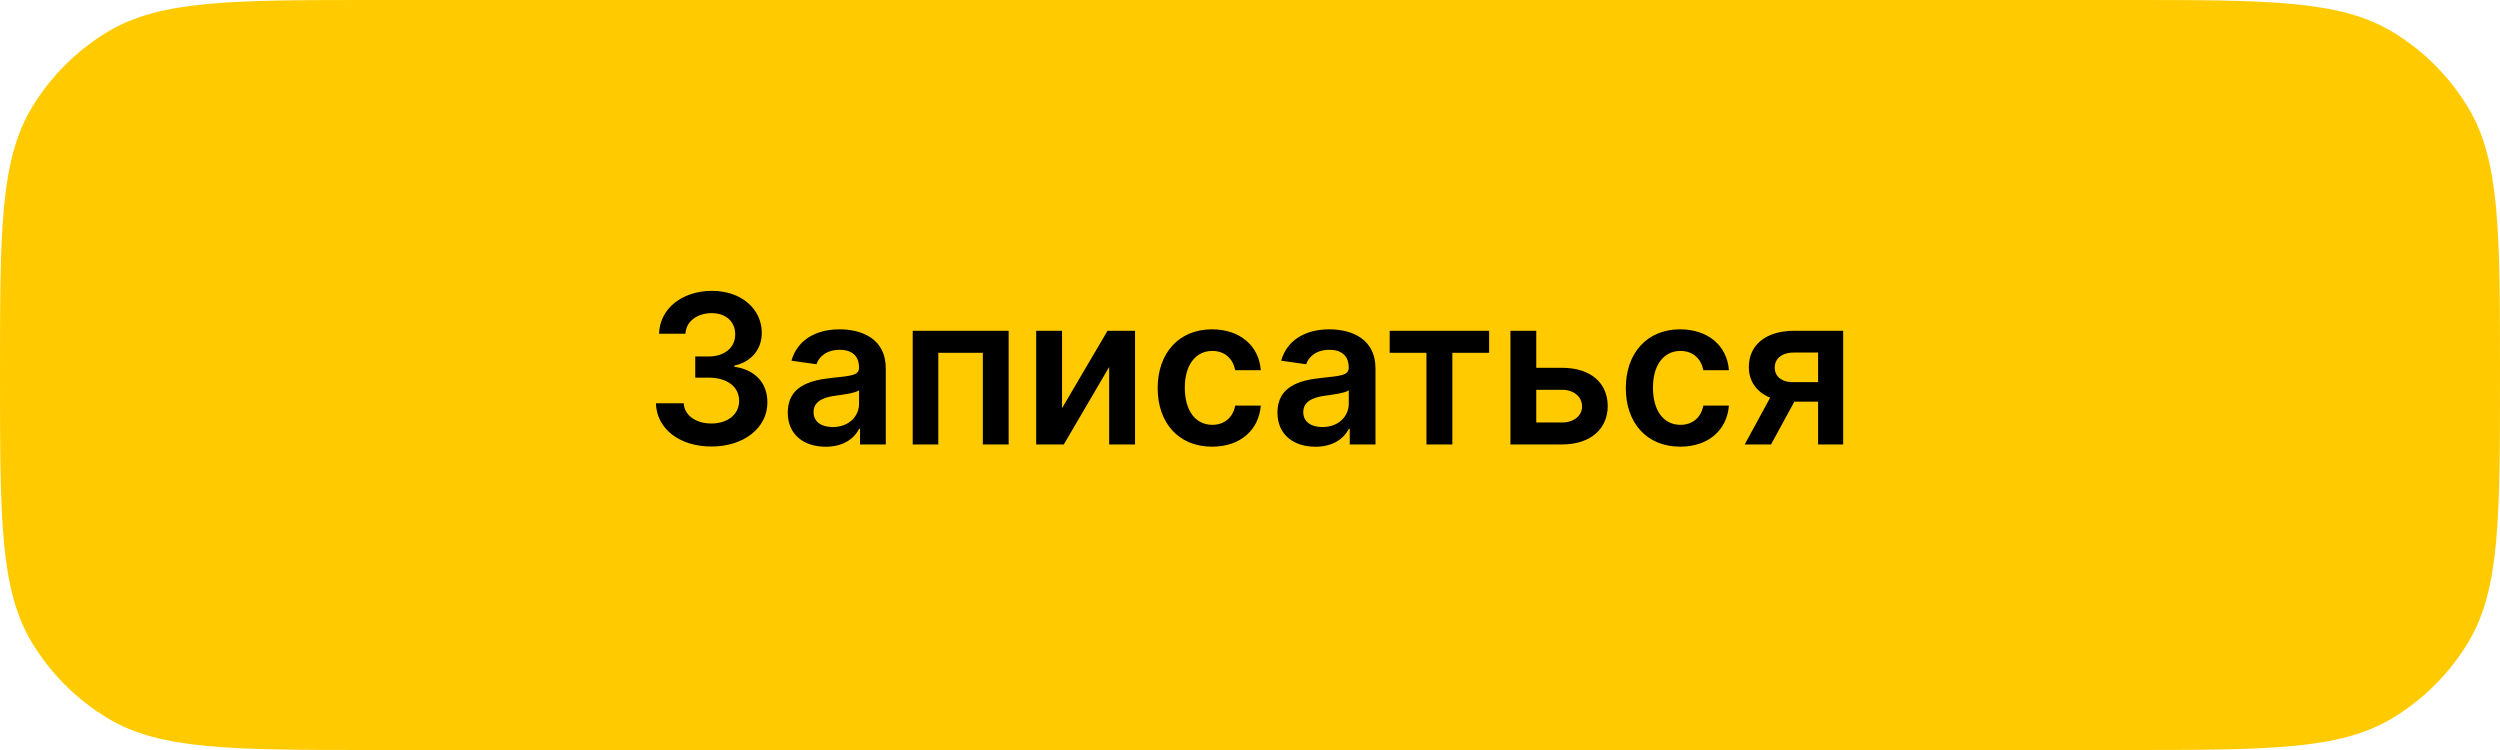 <?xml version="1.0" encoding="UTF-8"?> <svg xmlns="http://www.w3.org/2000/svg" width="180" height="54" viewBox="0 0 180 54" fill="none"> <path d="M0 27C0 16.715 0 11.572 2.276 7.774C3.629 5.517 5.517 3.629 7.774 2.276C11.572 0 16.715 0 27 0H153C163.285 0 168.428 0 172.226 2.276C174.483 3.629 176.371 5.517 177.724 7.774C180 11.572 180 16.715 180 27V27C180 37.285 180 42.428 177.724 46.226C176.371 48.483 174.483 50.371 172.226 51.724C168.428 54 163.285 54 153 54H27C16.715 54 11.572 54 7.774 51.724C5.517 50.371 3.629 48.483 2.276 46.226C0 42.428 0 37.285 0 27V27Z" fill="#FFCB00"></path> <path d="M51.225 32.149C53.558 32.149 55.257 30.812 55.252 28.969C55.257 27.605 54.405 26.625 52.876 26.407V26.322C54.059 26.066 54.852 25.187 54.847 23.962C54.852 22.3 53.435 20.942 51.257 20.942C49.137 20.942 47.496 22.204 47.454 24.031H49.355C49.387 23.115 50.239 22.545 51.246 22.545C52.264 22.545 52.94 23.163 52.935 24.079C52.94 25.033 52.152 25.666 51.023 25.666H50.058V27.19H51.023C52.402 27.19 53.222 27.883 53.217 28.868C53.222 29.832 52.386 30.492 51.22 30.492C50.122 30.492 49.275 29.923 49.227 29.033H47.225C47.278 30.876 48.924 32.149 51.225 32.149ZM59.456 32.165C60.74 32.165 61.507 31.563 61.858 30.876H61.922V32H63.776V26.524C63.776 24.361 62.013 23.712 60.452 23.712C58.732 23.712 57.411 24.479 56.984 25.97L58.785 26.226C58.977 25.666 59.52 25.187 60.463 25.187C61.358 25.187 61.848 25.645 61.848 26.45V26.482C61.848 27.035 61.267 27.062 59.824 27.217C58.236 27.387 56.718 27.861 56.718 29.704C56.718 31.313 57.895 32.165 59.456 32.165ZM59.957 30.748C59.152 30.748 58.577 30.381 58.577 29.672C58.577 28.932 59.222 28.623 60.085 28.5C60.591 28.431 61.603 28.303 61.853 28.101V29.065C61.853 29.976 61.118 30.748 59.957 30.748ZM65.715 32H67.558V25.4H70.765V32H72.624V23.818H65.715V32ZM76.466 29.39V23.818H74.606V32H76.593L79.859 26.423V32H81.723V23.818H79.741L76.466 29.39ZM87.272 32.16C89.328 32.16 90.638 30.94 90.777 29.203H88.934C88.769 30.082 88.135 30.588 87.288 30.588C86.084 30.588 85.306 29.582 85.306 27.909C85.306 26.258 86.1 25.267 87.288 25.267C88.215 25.267 88.785 25.864 88.934 26.652H90.777C90.644 24.878 89.259 23.712 87.261 23.712C84.864 23.712 83.352 25.443 83.352 27.941C83.352 30.418 84.827 32.16 87.272 32.16ZM94.715 32.165C95.999 32.165 96.766 31.563 97.117 30.876H97.181V32H99.035V26.524C99.035 24.361 97.272 23.712 95.711 23.712C93.99 23.712 92.669 24.479 92.243 25.97L94.044 26.226C94.235 25.666 94.779 25.187 95.722 25.187C96.616 25.187 97.106 25.645 97.106 26.45V26.482C97.106 27.035 96.526 27.062 95.082 27.217C93.495 27.387 91.977 27.861 91.977 29.704C91.977 31.313 93.154 32.165 94.715 32.165ZM95.216 30.748C94.411 30.748 93.836 30.381 93.836 29.672C93.836 28.932 94.48 28.623 95.343 28.5C95.849 28.431 96.862 28.303 97.112 28.101V29.065C97.112 29.976 96.377 30.748 95.216 30.748ZM100.057 25.4H102.705V32H104.569V25.4H107.217V23.818H100.057V25.4ZM110.611 26.482V23.818H108.752V32H112.47C114.553 32 115.751 30.849 115.757 29.241C115.751 27.59 114.553 26.482 112.47 26.482H110.611ZM110.611 28.064H112.47C113.306 28.064 113.908 28.559 113.908 29.267C113.908 29.944 113.306 30.418 112.47 30.418H110.611V28.064ZM120.978 32.16C123.034 32.16 124.345 30.94 124.483 29.203H122.64C122.475 30.082 121.841 30.588 120.994 30.588C119.79 30.588 119.013 29.582 119.013 27.909C119.013 26.258 119.806 25.267 120.994 25.267C121.921 25.267 122.491 25.864 122.64 26.652H124.483C124.35 24.878 122.965 23.712 120.967 23.712C118.57 23.712 117.058 25.443 117.058 27.941C117.058 30.418 118.533 32.16 120.978 32.16ZM130.903 32H132.709V23.818H129.156C127.153 23.818 125.912 24.846 125.917 26.418C125.912 27.451 126.477 28.234 127.451 28.634L125.619 32H127.515L129.193 28.921H130.903V32ZM130.903 27.515H129.092C128.245 27.515 127.776 27.073 127.782 26.46C127.776 25.848 128.272 25.384 129.156 25.384H130.903V27.515Z" fill="black"></path> </svg> 